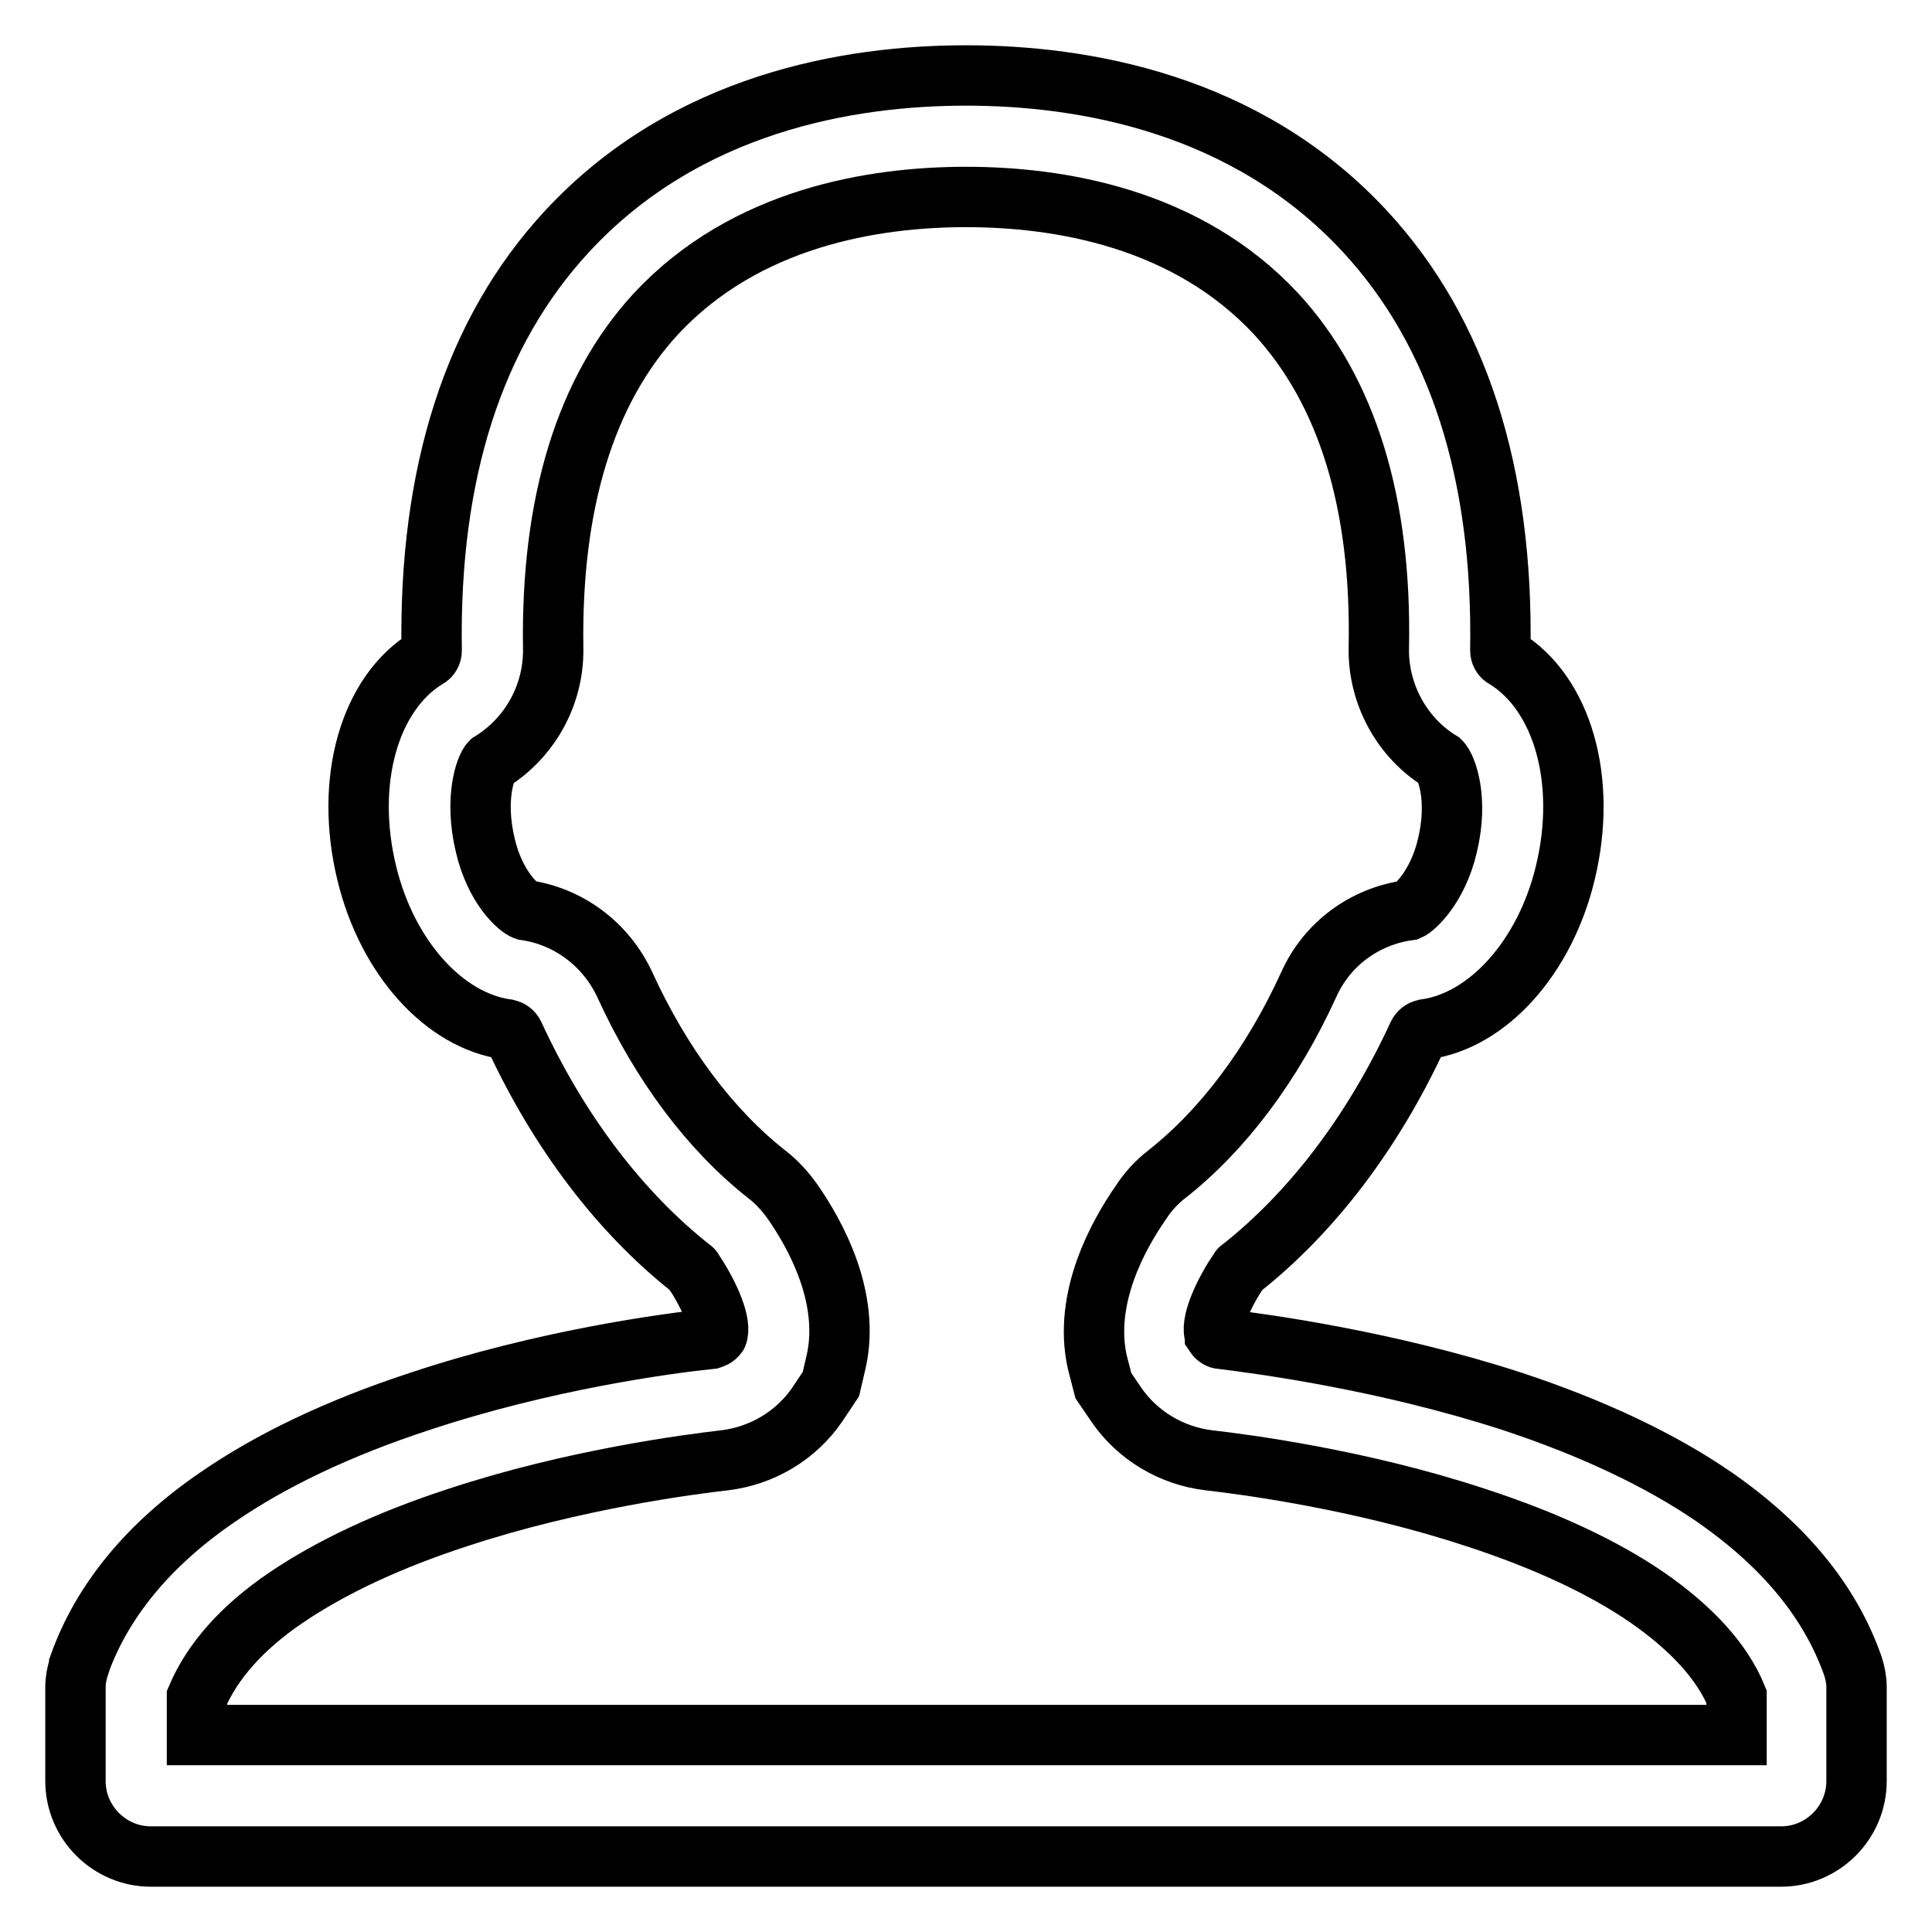 <?xml version="1.0" encoding="utf-8"?>
<!-- Svg Vector Icons : http://www.onlinewebfonts.com/icon -->
<!DOCTYPE svg PUBLIC "-//W3C//DTD SVG 1.1//EN" "http://www.w3.org/Graphics/SVG/1.1/DTD/svg11.dtd">
<svg version="1.1" xmlns="http://www.w3.org/2000/svg" xmlns:xlink="http://www.w3.org/1999/xlink" x="0px" y="0px" viewBox="0 0 256 256" enable-background="new 0 0 256 256" xml:space="preserve">
<g> <path stroke-width="8" fill-opacity="0" stroke="#000000"  d="M229.9,229.9H128H26.1v-5c2-4.7,5.9-9.2,11.8-13.2c5.9-4,13.5-7.6,22.7-10.6c15.4-5.1,31-7.1,35.4-7.6 c5-0.6,9.5-3.3,12.3-7.4l1.8-2.7l0.7-3c1.9-8.5-2.8-16.9-5.8-21.2c-1-1.4-2.1-2.6-3.4-3.6c-7.5-5.9-14-14.6-18.8-25.1 c-2.5-5.4-7.5-9.1-13.2-9.9c-0.9-0.3-4-3-5.3-8.6c-1.5-6.3,0.1-10.4,0.7-11c5.2-3.2,8.4-8.9,8.3-15.1c-0.3-19.3,4.3-34.2,13.6-44.3 c11.9-12.8,28.9-15.5,41.1-15.5c12.2,0,29.2,2.7,41.1,15.5c9.4,10.2,14,25.1,13.6,44.3c-0.1,6.1,3.1,11.9,8.2,15 c0.7,0.7,2.4,4.8,0.9,11.1c-1.3,5.6-4.4,8.3-5.1,8.6c-5.9,0.8-10.9,4.5-13.3,9.9c-4.8,10.5-11.3,19.2-18.8,25.1 c-1.3,1-2.5,2.3-3.4,3.7c-3,4.3-7.7,12.7-5.8,21.2l0.8,3.1l1.7,2.5c2.8,4.1,7.3,6.8,12.3,7.4c4.4,0.5,20,2.5,35.4,7.6 c9.2,3,16.9,6.6,22.7,10.6c5.9,4.1,9.9,8.5,11.8,13.1V229.9z M245.5,220.7L245.5,220.7c-3-8.5-9.1-15.9-18.3-22.3 c-7.1-4.9-16.2-9.2-26.8-12.7c-16.6-5.4-32.9-7.6-38.6-8.3c-0.3,0-0.6-0.2-0.8-0.5c0-0.1-0.1-0.1-0.1-0.2c-0.4-1.8,1.4-5.6,3.3-8.4 c0.1-0.1,0.1-0.2,0.2-0.2c9.5-7.5,17.6-18.2,23.5-31c0.2-0.4,0.5-0.6,0.9-0.7c8.3-1.1,15.9-9.5,18.6-20.7c3-12.3-0.4-23.9-8-28.5 c-0.4-0.2-0.6-0.6-0.6-1c0.4-23.5-5.6-42.2-17.9-55.5c-15.8-17.1-37.5-20.7-52.9-20.7c-15.4,0-37.1,3.6-52.9,20.7 c-12.3,13.3-18.3,32-17.9,55.5c0,0.4-0.2,0.8-0.6,1c-7.6,4.6-11,16.2-8,28.5c2.7,11.2,10.3,19.6,18.6,20.7c0.4,0.1,0.7,0.3,0.9,0.7 c5.9,12.8,14,23.5,23.5,31c0.1,0.1,0.2,0.1,0.2,0.2c1.9,2.8,3.7,6.6,3.3,8.4c0,0.1,0,0.1-0.1,0.2c-0.2,0.3-0.5,0.4-0.8,0.5 c-5.8,0.6-22.1,2.8-38.6,8.3c-10.7,3.5-19.7,7.8-26.8,12.7c-9.2,6.3-15.3,13.8-18.3,22.2l0,0.1c-0.3,0.9-0.5,1.9-0.5,2.8V236 c0,5.5,4.5,10,10,10h108h108c5.5,0,10-4.5,10-10v-12.5C246,222.6,245.8,221.6,245.5,220.7L245.5,220.7z"/></g>
</svg>